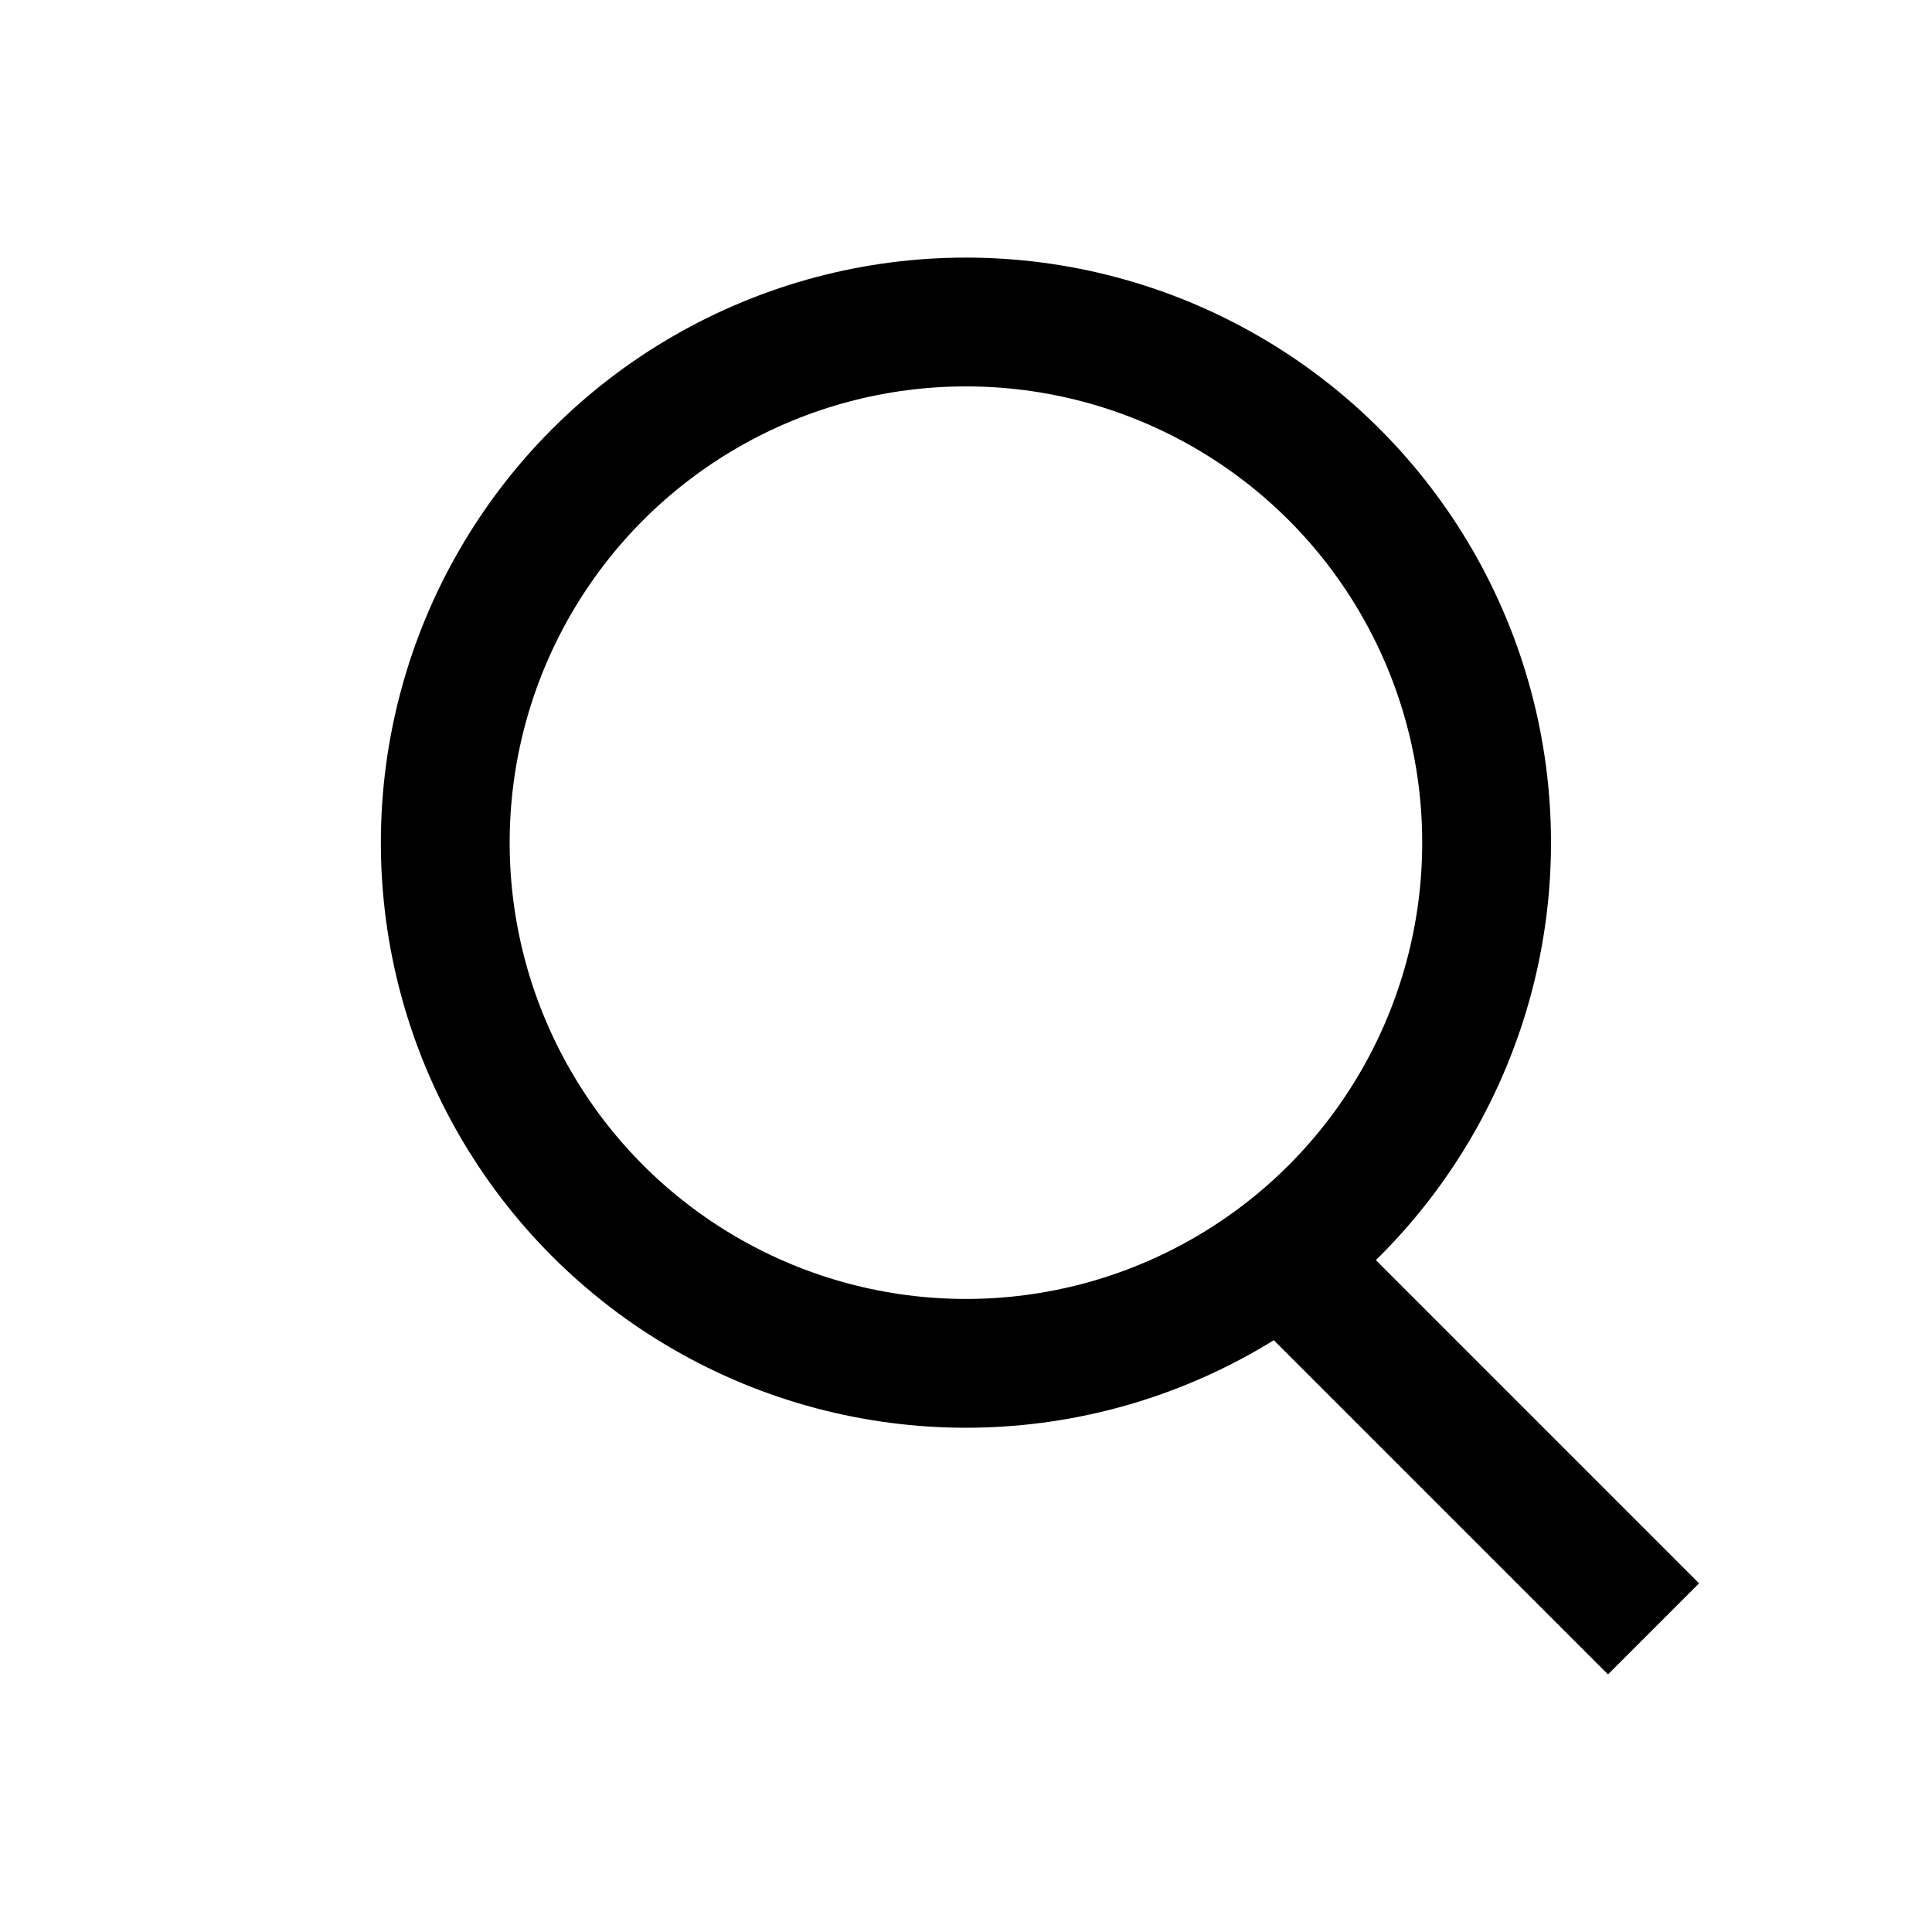 <?xml version="1.0" encoding="utf-8"?>
<!-- Generator: Adobe Illustrator 14.0.0, SVG Export Plug-In . SVG Version: 6.00 Build 43363)  -->
<!DOCTYPE svg PUBLIC "-//W3C//DTD SVG 1.1//EN" "http://www.w3.org/Graphics/SVG/1.1/DTD/svg11.dtd">
<svg version="1.1" id="Layer_1" xmlns="http://www.w3.org/2000/svg" xmlns:xlink="http://www.w3.org/1999/xlink" x="0px" y="0px"
	 width="30px" height="30px" viewBox="0.5 0 30 30" enable-background="new 0.5 0 30 30" xml:space="preserve">
<line fill="none" stroke="#000000" stroke-width="2" x1="20.119" y1="19.236" x2="26.176" y2="25.293"/>
<circle fill="none" stroke="#000000" stroke-width="2" cx="15.499" cy="13.085" r="8.085"/>
</svg>
